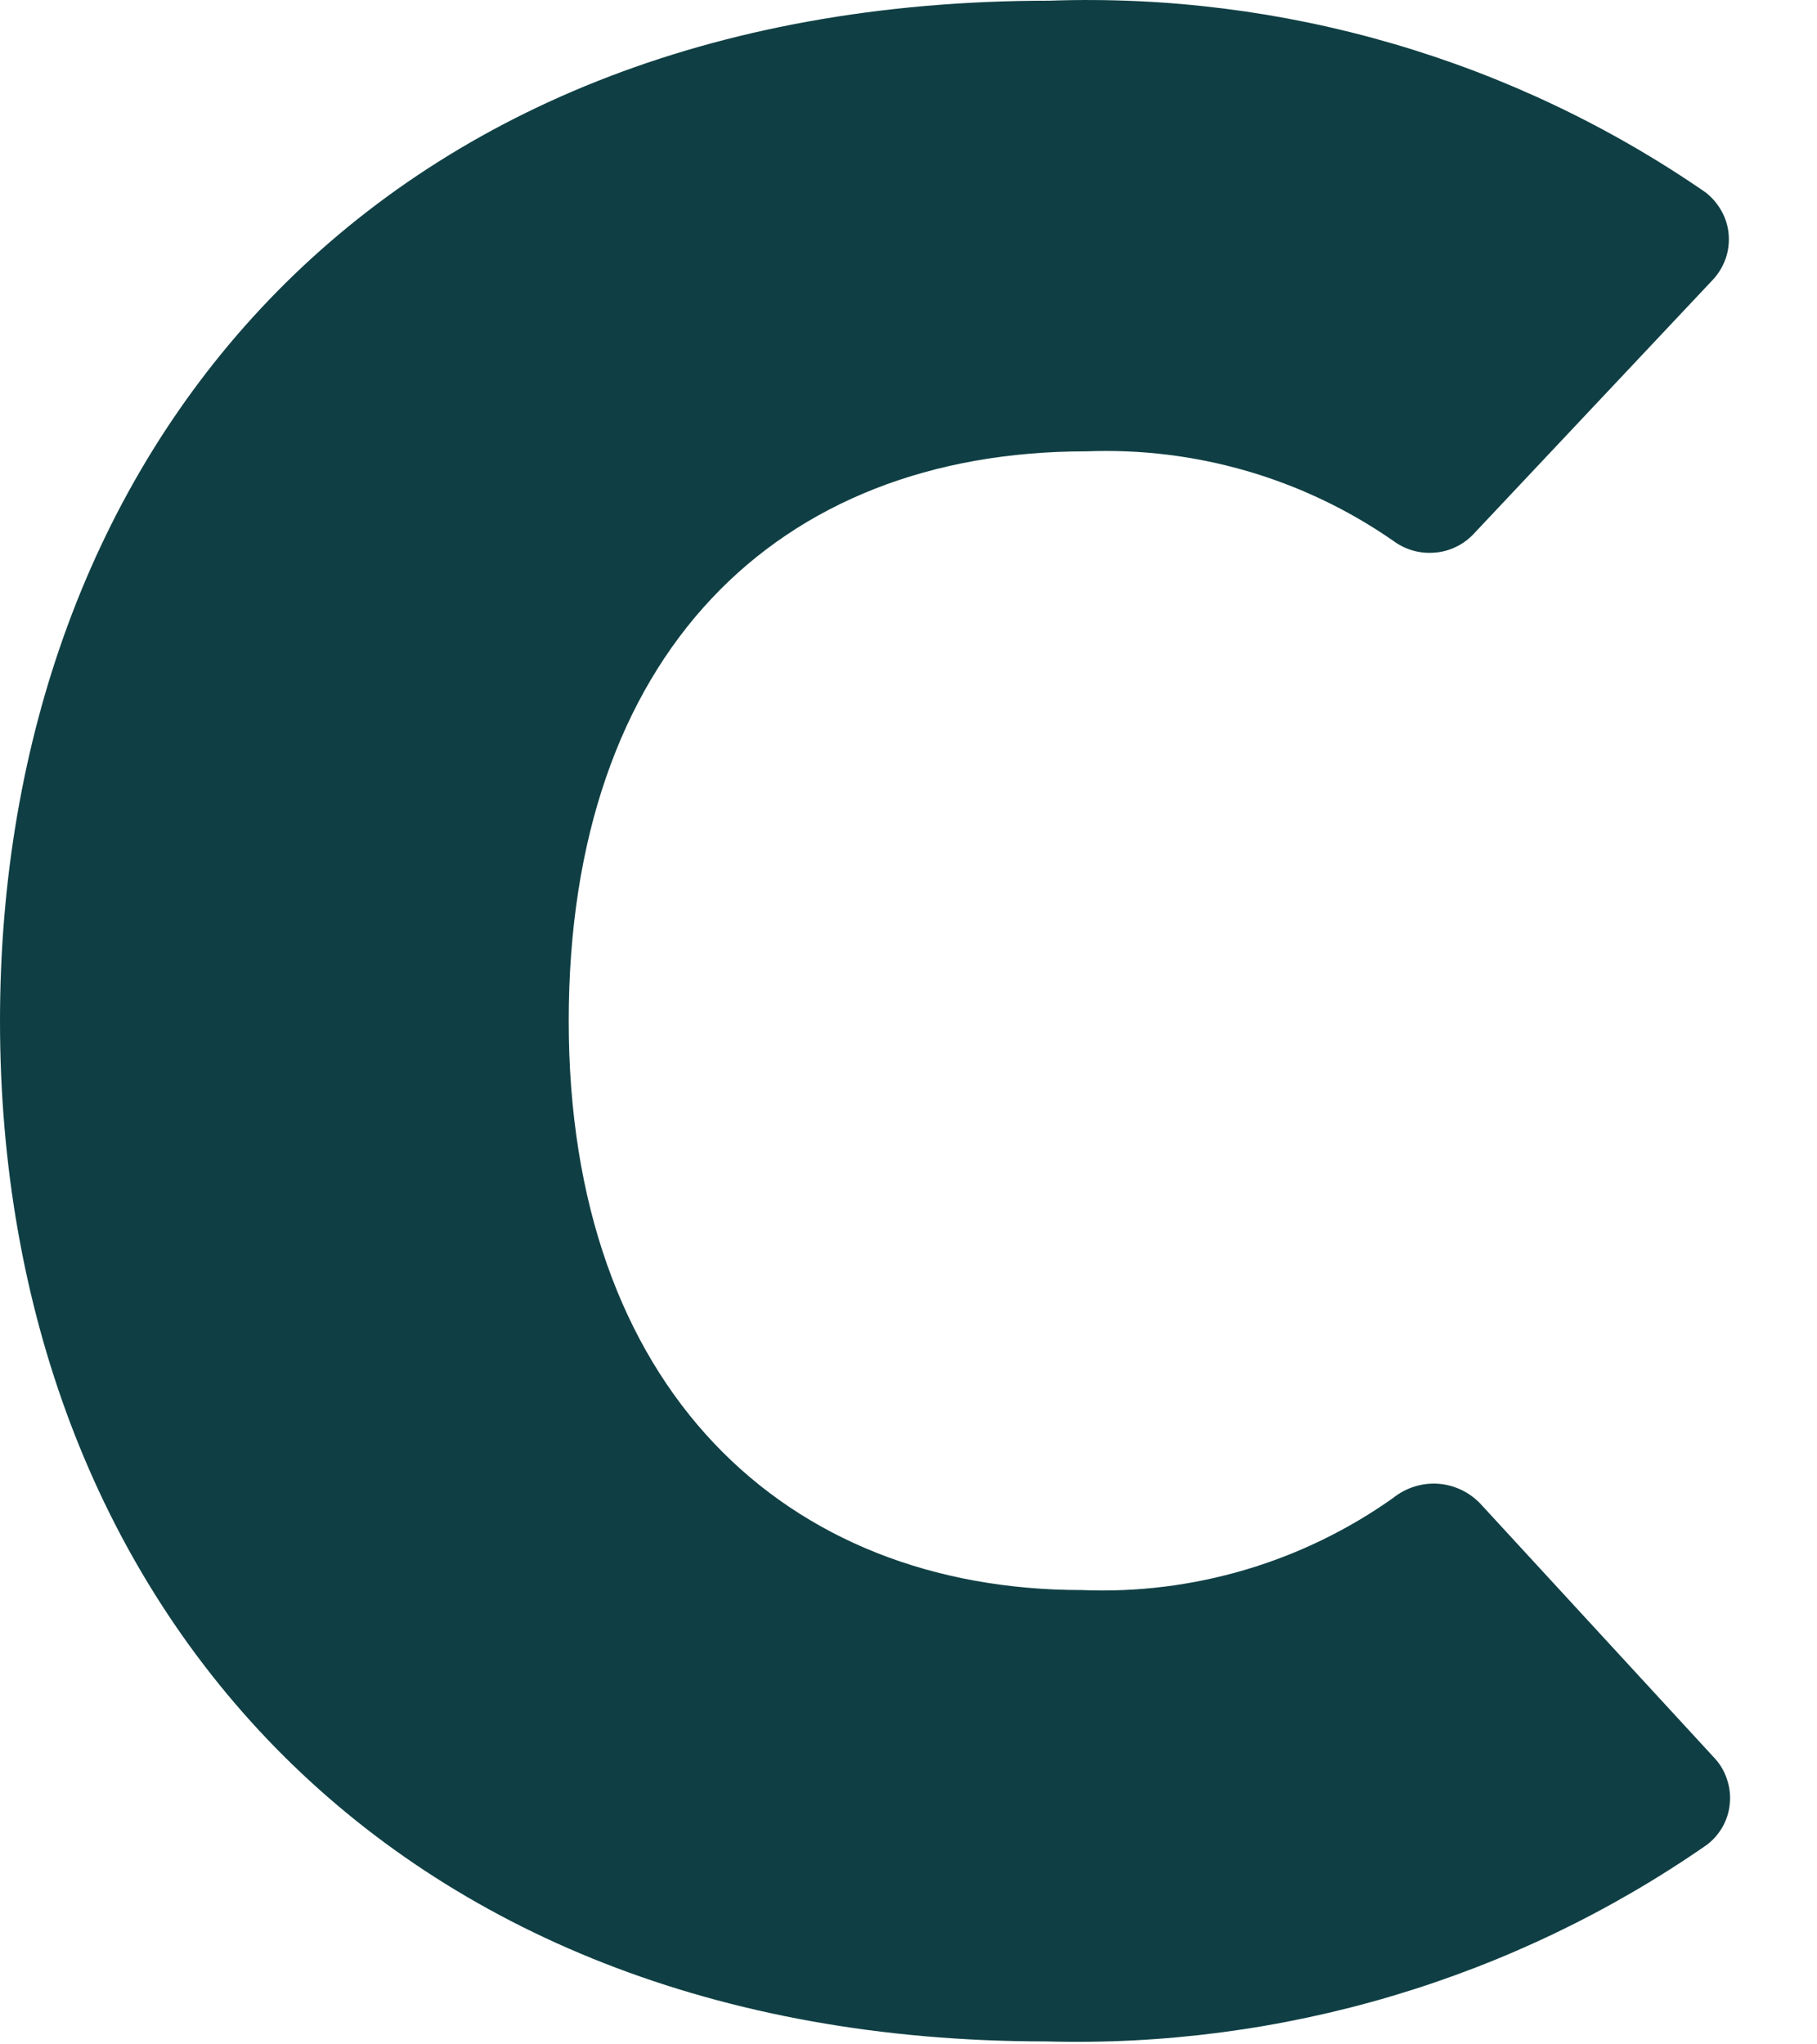 <?xml version="1.0" encoding="utf-8"?>
<svg xmlns="http://www.w3.org/2000/svg" fill="none" height="100%" overflow="visible" preserveAspectRatio="none" style="display: block;" viewBox="0 0 8 9" width="100%">
<path d="M7.542 1.231L6.485 2.354C6.44 2.4 6.379 2.429 6.314 2.433C6.249 2.438 6.185 2.419 6.133 2.38C5.738 2.106 5.264 1.968 4.782 1.987C3.421 1.987 2.504 2.88 2.504 4.495C2.504 6.11 3.455 7 4.764 7C5.253 7.02 5.735 6.877 6.133 6.595C6.189 6.55 6.26 6.527 6.332 6.532C6.403 6.537 6.47 6.569 6.519 6.621L7.55 7.741C7.575 7.768 7.593 7.8 7.604 7.834C7.615 7.868 7.62 7.904 7.616 7.94C7.613 7.976 7.602 8.011 7.584 8.043C7.566 8.074 7.542 8.102 7.513 8.123C6.663 8.713 5.643 9.016 4.605 8.987C1.697 8.987 0 7.034 0 4.495C0 2.021 1.615 0.003 4.621 0.003C5.65 -0.033 6.663 0.263 7.508 0.846C7.537 0.868 7.561 0.896 7.579 0.928C7.597 0.959 7.608 0.995 7.611 1.031C7.614 1.067 7.61 1.103 7.598 1.138C7.586 1.172 7.567 1.204 7.542 1.231V1.231Z" fill="#0F3F44" id="Vector"/>
</svg>